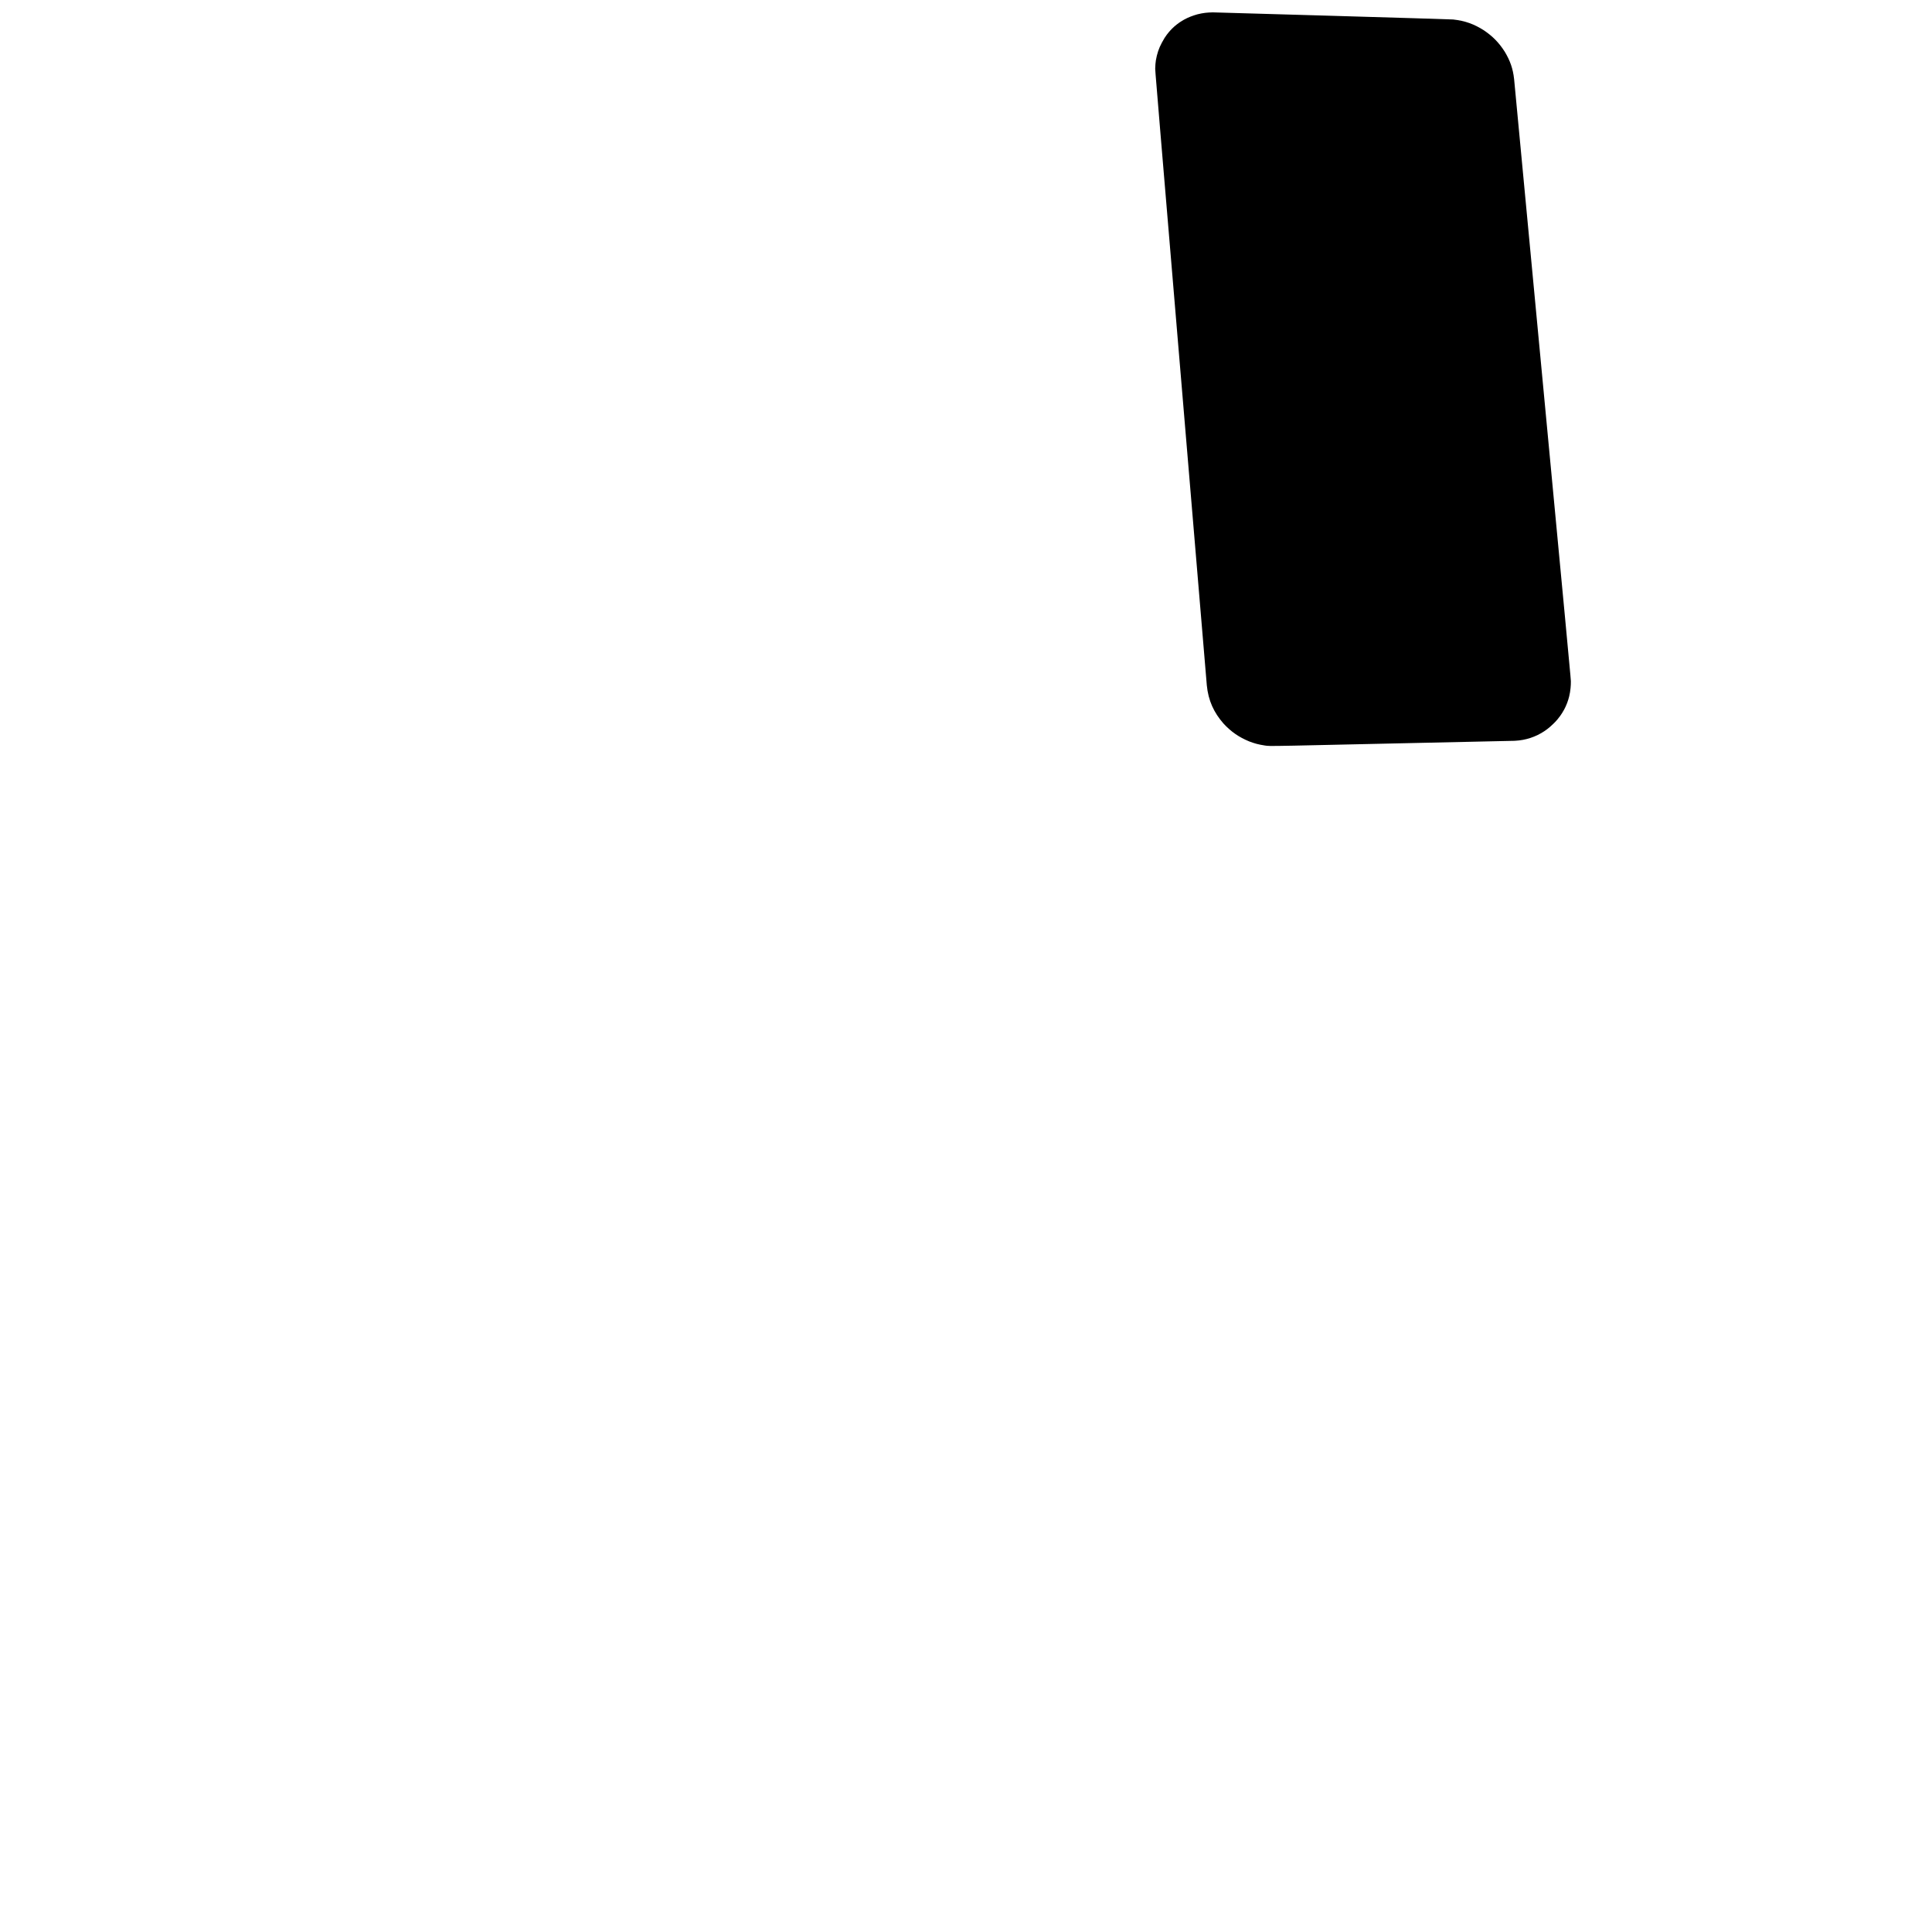 <svg xmlns="http://www.w3.org/2000/svg" width="1060" height="1060">

  <defs><clipPath id='clip'>
    <path d="M830.717 43.334c33.012 349.087 31.1 328.28 31.14 330.99-.016 1.16-.002 1.353-.163 3.173-.08.9-.203 1.67-.302 2.327-.39 2.133-.54 2.635-.94 3.994-.513 1.594-.706 2.13-1.425 3.762-.65 1.368-.864 1.81-1.885 3.498-.678 1.03-.425.664-1.102 1.644-.505.716-.922 1.23-1.404 1.83-.78.915-.48.58-1.31 1.474-.4.41-.594.613-.947.954-.315.285-.206.182-.48.458-.156.143-.204.19-.328.303-.653.597-.38.35-1.155 1.056-.934.78-.582.496-1.544 1.25-.99.723-.62.46-1.63 1.154-.438.278-.74.474-1.124.697-.684.402-.61.36-.86.505-1.088.59-.68.377-1.785.94-1.134.512-.71.327-1.862.813-1.172.457-.733.296-1.923.706-1.22.38-.762.25-2 .583-1.248.305-.78.2-2.056.458-1.295.22-.813.146-2.117.327-1.325.133-.83.09-2.172.186-.365.022-.705.03-1.1.047h-.257c-142.853 3.138-131.847 3.05-136.09 2.55-3.528-.546-5.505-1.1-8.523-2.24-5.52-2.276-9.938-5.247-14.154-9.867-5.222-5.962-8.29-12.545-9.097-20.91C632.098 18.538 633.83 39.808 633.83 37.197c.066-1.852.1-2.297.355-4.142.62-3.497 1.537-6.445 3.28-9.648 1.324-2.463 1.784-3.106 2.73-4.398 1.468-1.888 2.39-2.92 4.197-4.554 3.526-3.012 7.18-5.08 12.557-6.593 3.245-.798 5.285-1.01 8.475-1.077.776.01 128.986 3.698 131.823 3.9 6.718.73 11.663 2.618 16.892 5.95 4.728 3.194 8.242 6.678 11.487 11.797 2.888 4.844 4.454 9.16 5.087 14.9"/>
  </clipPath></defs>

  <path d="M830.717 43.334c33.012 349.087 31.1 328.28 31.14 330.99-.016 1.16-.002 1.353-.163 3.173-.08.9-.203 1.67-.302 2.327-.39 2.133-.54 2.635-.94 3.994-.513 1.594-.706 2.13-1.425 3.762-.65 1.368-.864 1.81-1.885 3.498-.678 1.03-.425.664-1.102 1.644-.505.716-.922 1.23-1.404 1.83-.78.915-.48.58-1.31 1.474-.4.41-.594.613-.947.954-.315.285-.206.182-.48.458-.156.143-.204.19-.328.303-.653.597-.38.35-1.155 1.056-.934.78-.582.496-1.544 1.25-.99.723-.62.46-1.63 1.154-.438.278-.74.474-1.124.697-.684.402-.61.36-.86.505-1.088.59-.68.377-1.785.94-1.134.512-.71.327-1.862.813-1.172.457-.733.296-1.923.706-1.22.38-.762.25-2 .583-1.248.305-.78.2-2.056.458-1.295.22-.813.146-2.117.327-1.325.133-.83.09-2.172.186-.365.022-.705.03-1.1.047h-.257c-142.853 3.138-131.847 3.05-136.09 2.55-3.528-.546-5.505-1.1-8.523-2.24-5.52-2.276-9.938-5.247-14.154-9.867-5.222-5.962-8.29-12.545-9.097-20.91C632.098 18.538 633.83 39.808 633.83 37.197c.066-1.852.1-2.297.355-4.142.62-3.497 1.537-6.445 3.28-9.648 1.324-2.463 1.784-3.106 2.73-4.398 1.468-1.888 2.39-2.92 4.197-4.554 3.526-3.012 7.18-5.08 12.557-6.593 3.245-.798 5.285-1.01 8.475-1.077.776.01 128.986 3.698 131.823 3.9 6.718.73 11.663 2.618 16.892 5.95 4.728 3.194 8.242 6.678 11.487 11.797 2.888 4.844 4.454 9.16 5.087 14.9"/>

</svg>